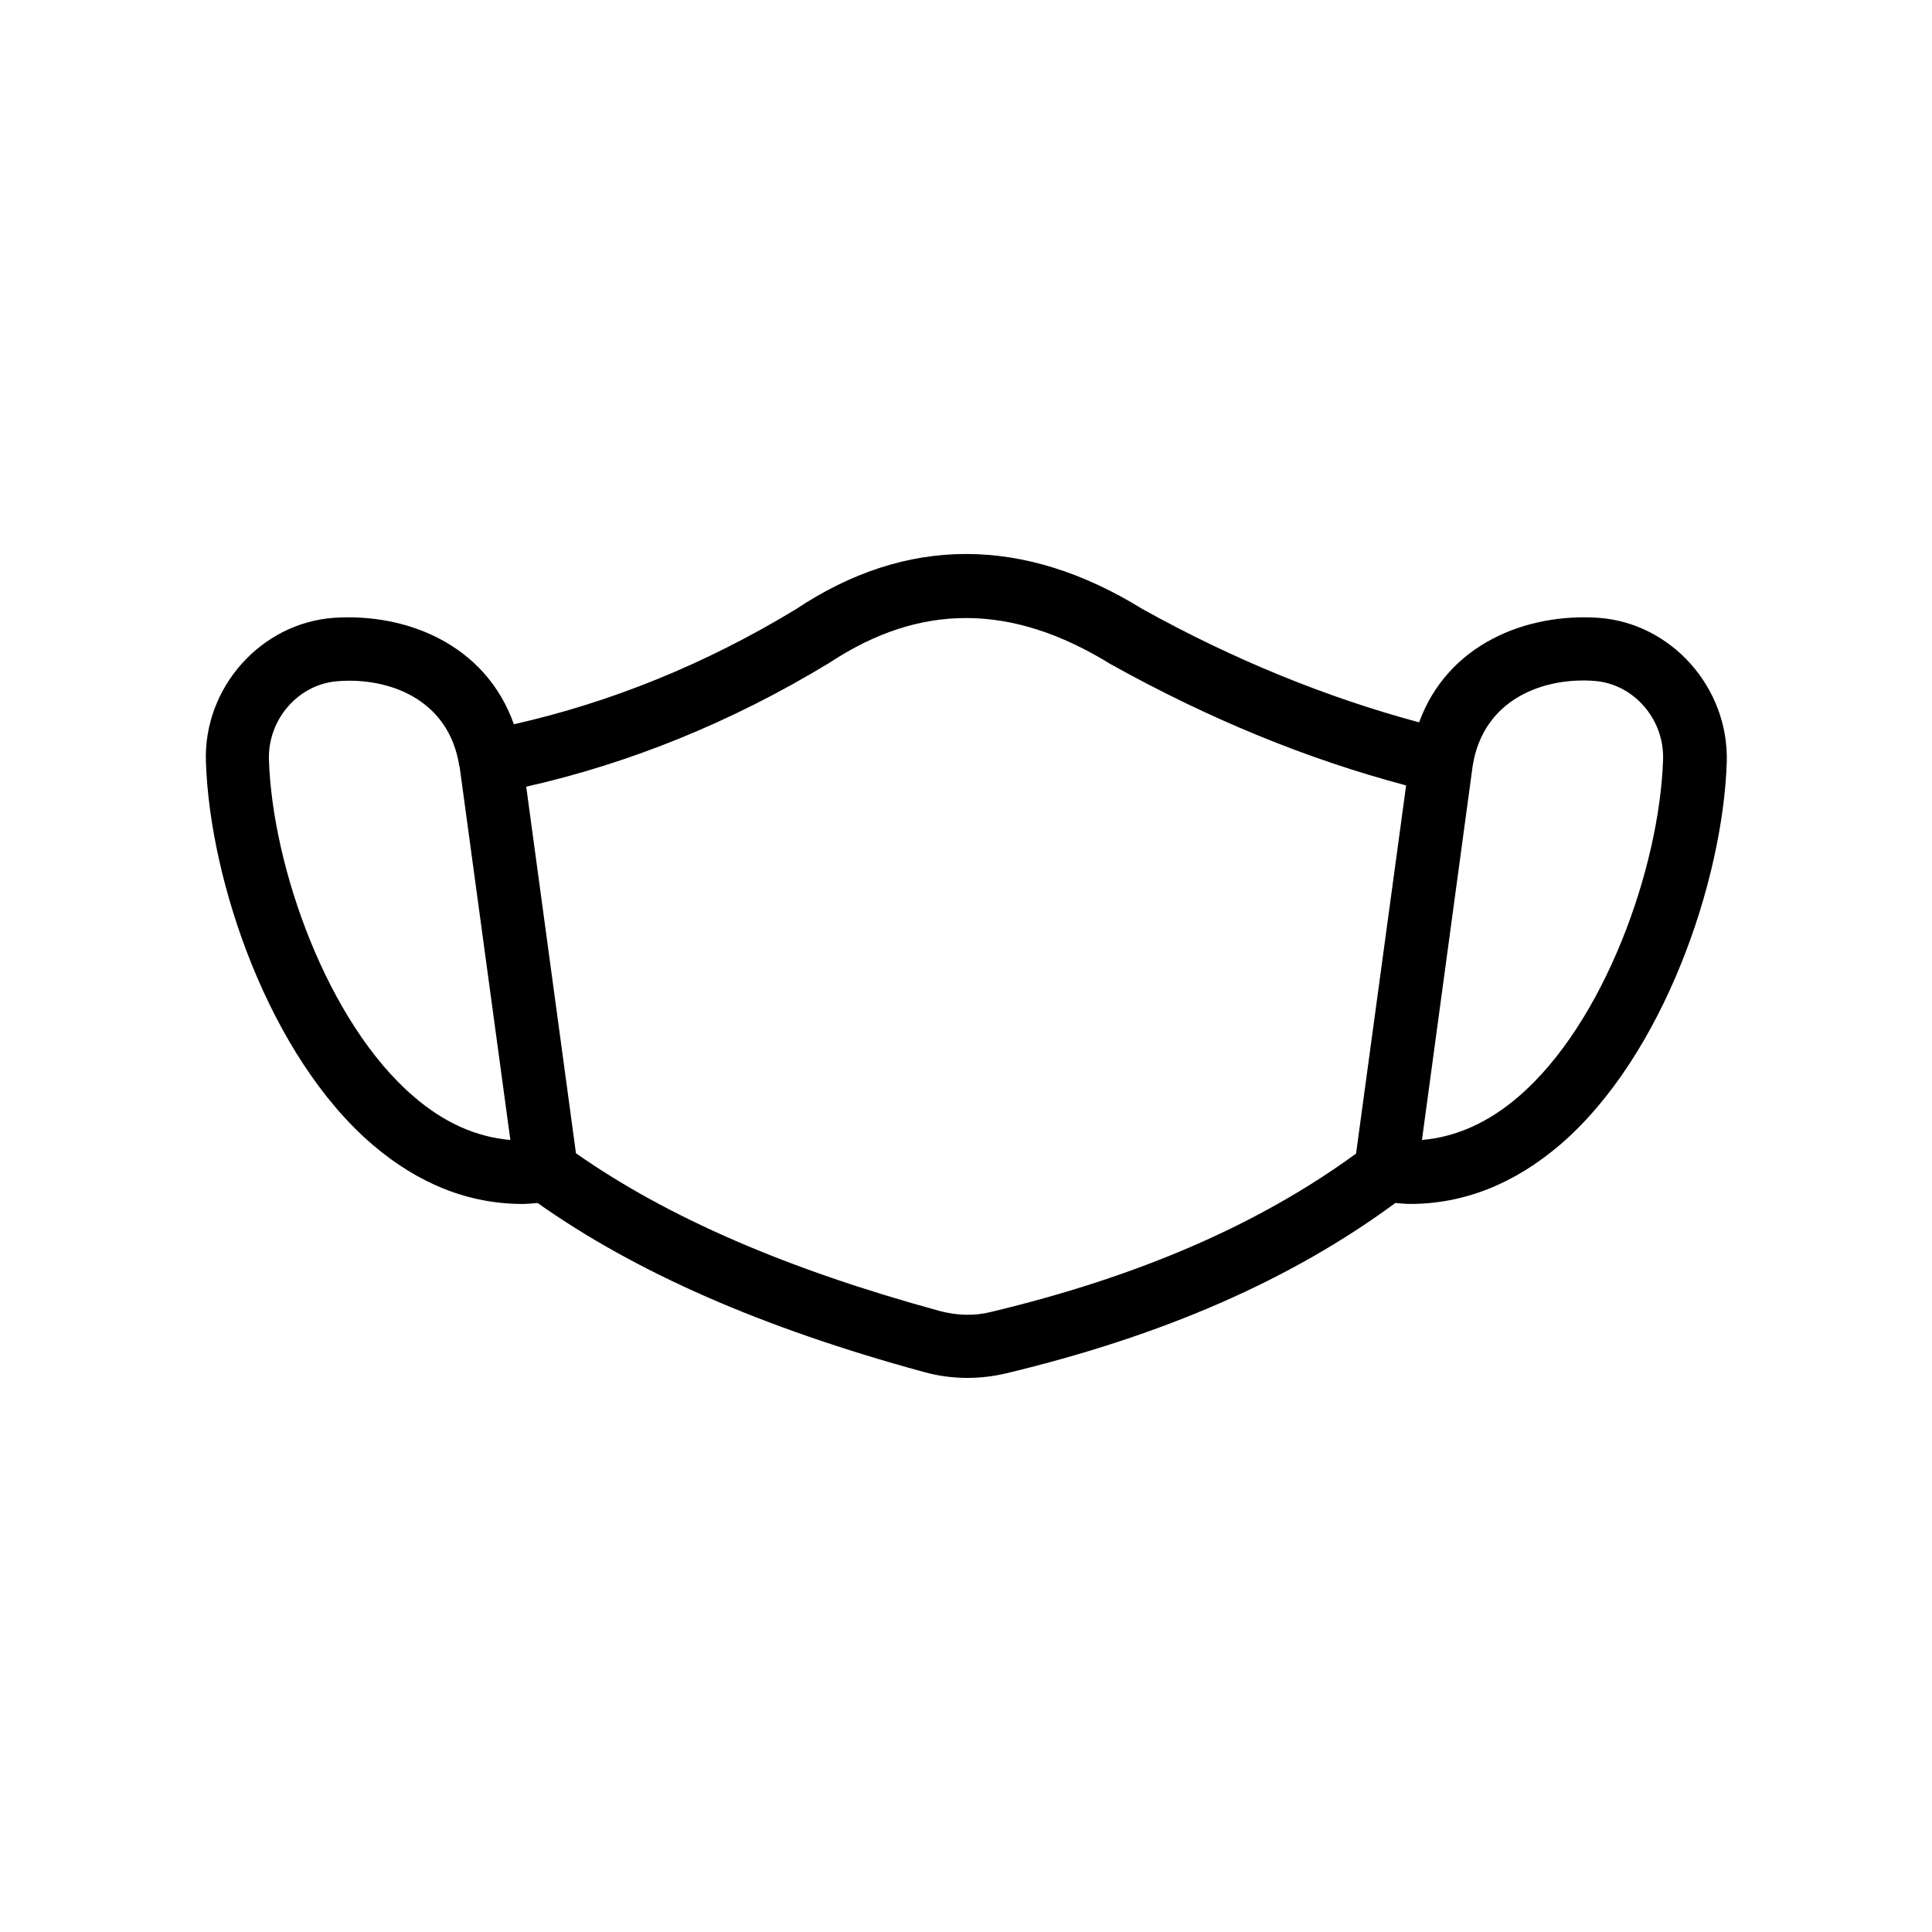<?xml version="1.0" encoding="UTF-8"?>
<!-- Uploaded to: SVG Repo, www.svgrepo.com, Generator: SVG Repo Mixer Tools -->
<svg fill="#000000" width="800px" height="800px" version="1.1" viewBox="144 144 512 512" xmlns="http://www.w3.org/2000/svg">
 <path d="m567.52 307.72c-19.062-1.258-39.887 6.969-47.441 27.711-24.352-6.551-49.039-16.543-73.219-29.977-31.656-19.566-62.723-19.48-91.945 0-23.93 14.527-49.039 24.688-74.73 30.48-7.473-21.074-28.297-29.473-47.609-28.215-19.398 1.344-34.68 18.473-34.008 38.121 1.008 31.738 16.793 78.09 44.168 101.52 12.176 10.41 25.527 15.703 39.801 15.703 1.258 0 2.602-0.168 3.945-0.25 26.031 18.391 59.449 33.082 102.27 44.754 3.863 1.09 7.809 1.594 11.672 1.594 3.359 0 6.801-0.418 10.078-1.176 41.73-9.992 75.57-24.77 103.28-45.176 1.258 0.082 2.602 0.25 3.863 0.25 14.273 0 27.625-5.289 39.801-15.703 27.289-23.426 43.16-69.777 44.168-101.52 0.496-19.645-14.703-36.773-34.098-38.117zm-352.25 37.617c-0.336-10.746 7.894-20.152 18.391-20.824 12.93-1.008 29.305 4.449 32.074 22.586 0 0.082 0.082 0.082 0.082 0.168l13.434 98.832c-9.07-0.754-17.633-4.617-25.609-11.504-22.84-19.566-37.449-60.711-38.371-89.258zm191.28 146.36c-4.367 1.09-8.984 0.922-13.434-0.25-40.559-11.082-72.129-24.77-96.48-41.816l-13.184-97.152c27.543-6.215 54.496-17.129 80.359-32.832 24.016-15.871 48.199-15.871 74.48 0.336 26.031 14.527 52.312 25.273 78.344 32.16l-13.266 97.57c-25.781 18.809-57.523 32.582-96.82 41.984zm139.89-57.098c-7.977 6.887-16.625 10.746-25.609 11.504l13.434-99.082c2.856-18.055 19.145-23.512 32.074-22.586 10.496 0.672 18.727 10.078 18.391 20.824-0.922 28.629-15.531 69.773-38.289 89.34z"/>
</svg>
